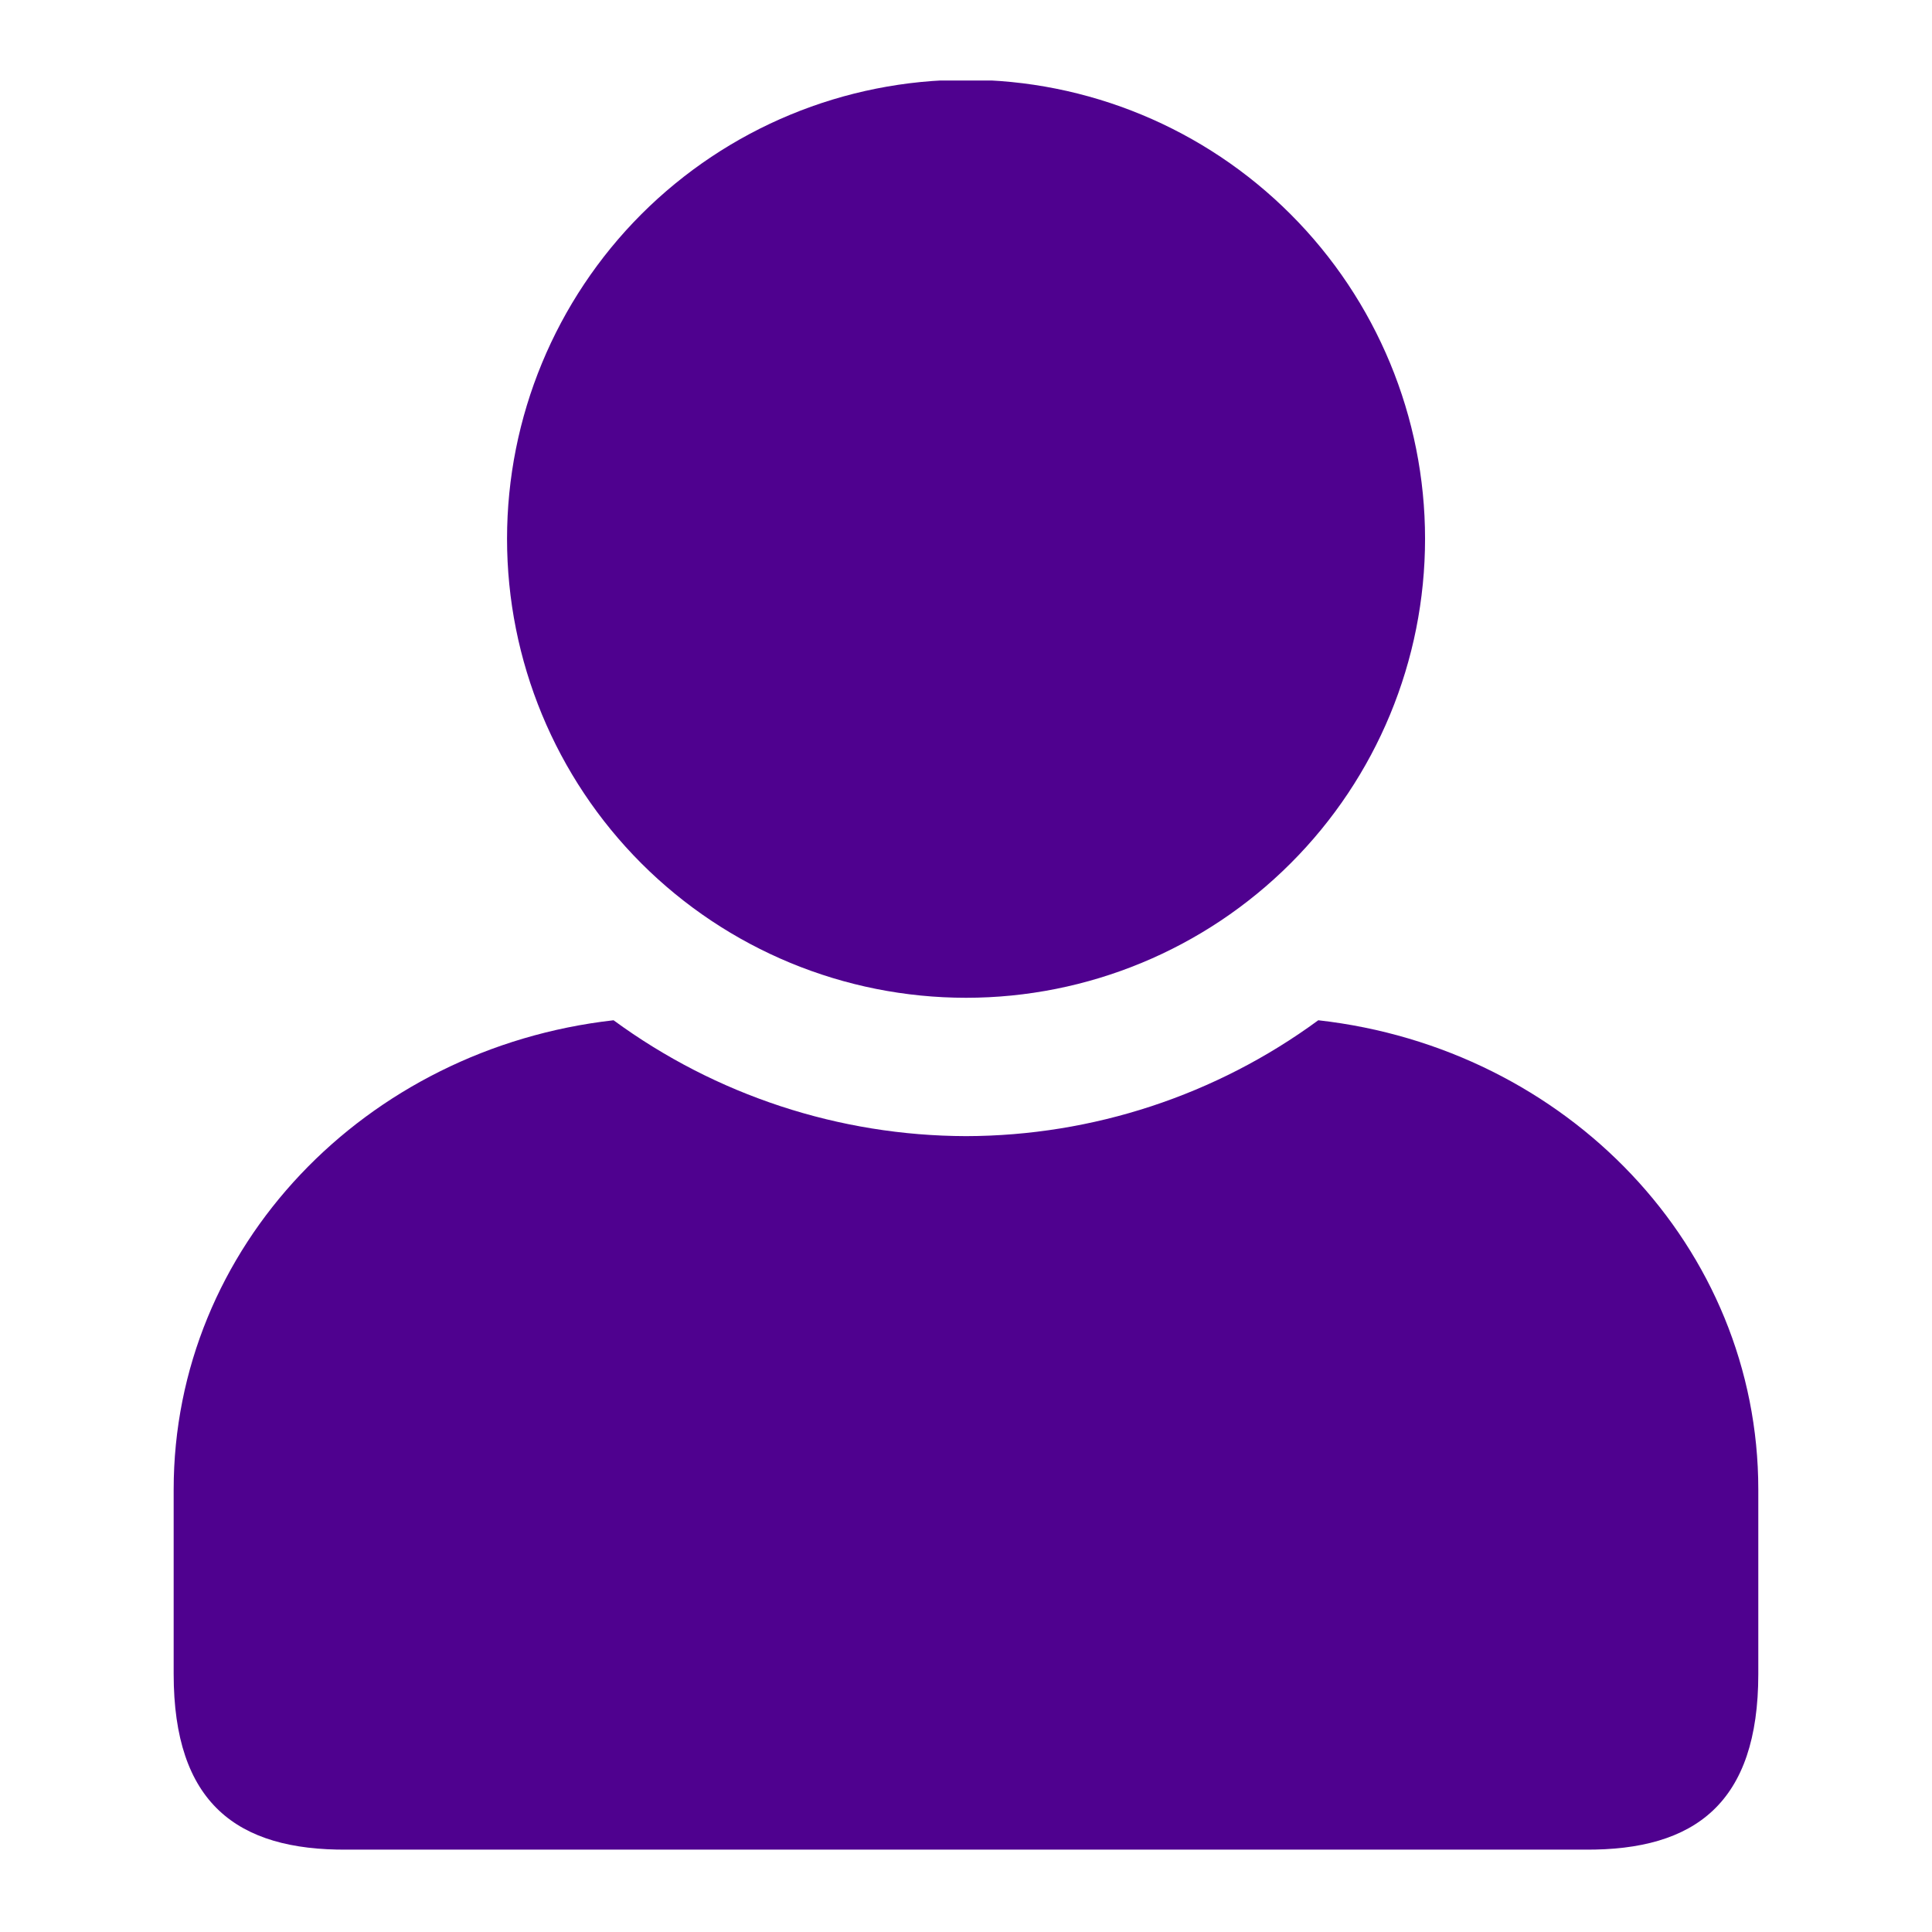 <svg version="1.0" preserveAspectRatio="xMidYMid meet" height="1080" viewBox="0 0 810 810" zoomAndPan="magnify" width="1080" xmlns:xlink="http://www.w3.org/1999/xlink" xmlns="http://www.w3.org/2000/svg"><defs><clipPath id="7de0c7cb5a"><path clip-rule="nonzero" d="M 212 33.75 L 598 33.75 L 598 419 L 212 419 Z M 212 33.75"></path></clipPath></defs><path fill-rule="nonzero" fill-opacity="1" d="M 552.695 427.75 C 509.852 459.207 458.133 476.215 405.027 476.328 C 351.852 476.203 300.137 459.195 257.238 427.75 C 153.086 439.52 72.809 522.805 72.809 624.535 L 72.809 701.816 C 72.809 755.832 99.18 775.848 145.598 775.469 L 664.375 775.469 C 710.805 775.848 737.176 755.832 737.176 701.816 L 737.176 624.535 C 737.176 522.797 656.891 439.457 552.695 427.75 Z M 552.695 427.75" fill="#4f018f"></path><g clip-path="url(#7de0c7cb5a)"><path fill-rule="nonzero" fill-opacity="1" d="M 405.027 33.441 C 353.938 33.441 305.004 53.715 268.887 89.82 C 232.84 125.93 212.578 174.863 212.578 225.895 C 212.578 276.922 232.84 325.898 268.887 361.965 C 305.004 398.074 353.938 418.324 405.027 418.324 C 456.039 418.324 504.98 398.074 541.09 361.965 C 577.199 325.898 597.461 276.922 597.461 225.895 C 597.461 174.863 577.188 125.918 541.09 89.82 C 504.98 53.703 456.039 33.441 405.027 33.441 Z M 405.027 33.441" fill="#4f018f"></path></g></svg>